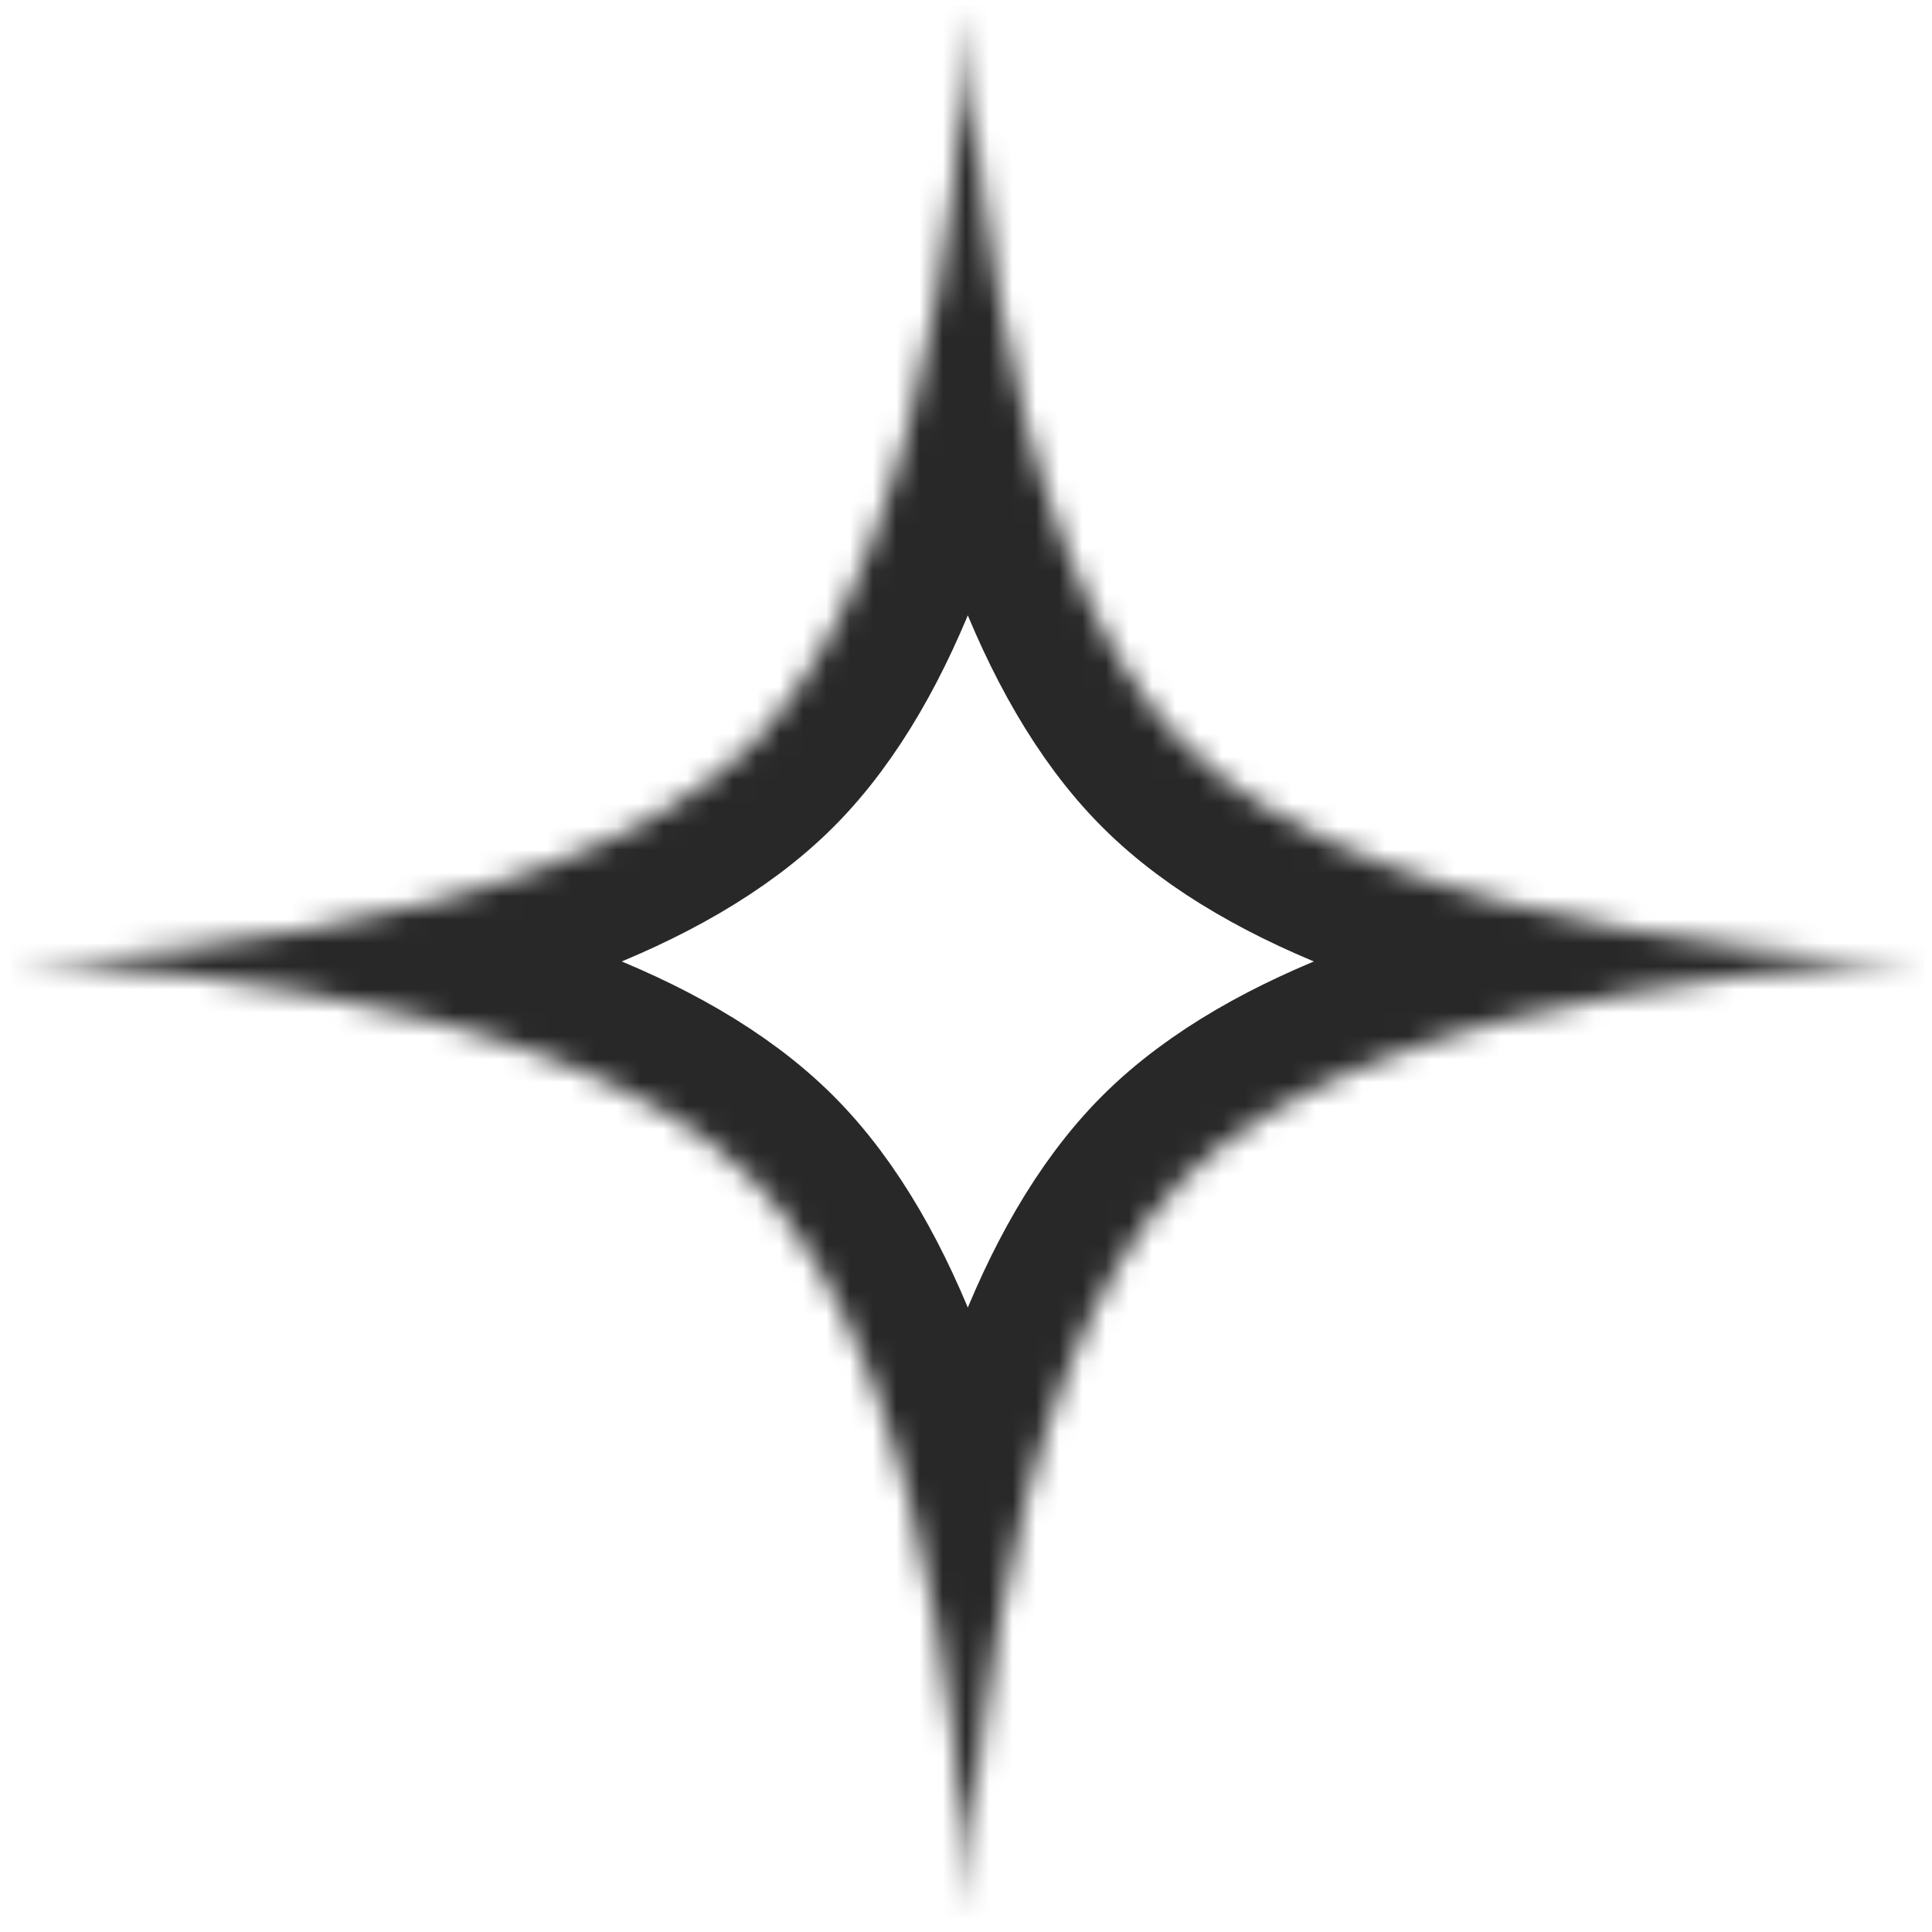 <svg width="83" height="83" viewBox="0 0 83 83" fill="none" xmlns="http://www.w3.org/2000/svg">
<g id="Group 2085662965">
<g id="Rectangle 7">
<mask id="path-1-inside-1_2382_691" fill="white">
<path d="M41.578 0.342C41.578 0.342 42.102 23.209 50.888 31.995C59.674 40.782 82.542 41.305 82.542 41.305C82.542 41.305 59.674 41.829 50.888 50.615C42.102 59.401 41.578 82.269 41.578 82.269C41.578 82.269 41.054 59.401 32.268 50.615C23.482 41.829 0.615 41.305 0.615 41.305C0.615 41.305 23.482 40.782 32.268 31.995C41.054 23.209 41.578 0.342 41.578 0.342Z"/>
</mask>
<path d="M41.578 0.342C41.578 0.342 42.102 23.209 50.888 31.995C59.674 40.782 82.542 41.305 82.542 41.305C82.542 41.305 59.674 41.829 50.888 50.615C42.102 59.401 41.578 82.269 41.578 82.269C41.578 82.269 41.054 59.401 32.268 50.615C23.482 41.829 0.615 41.305 0.615 41.305C0.615 41.305 23.482 40.782 32.268 31.995C41.054 23.209 41.578 0.342 41.578 0.342Z" stroke="#282828" stroke-width="10" mask="url(#path-1-inside-1_2382_691)"/>
</g>
</g>
</svg>
